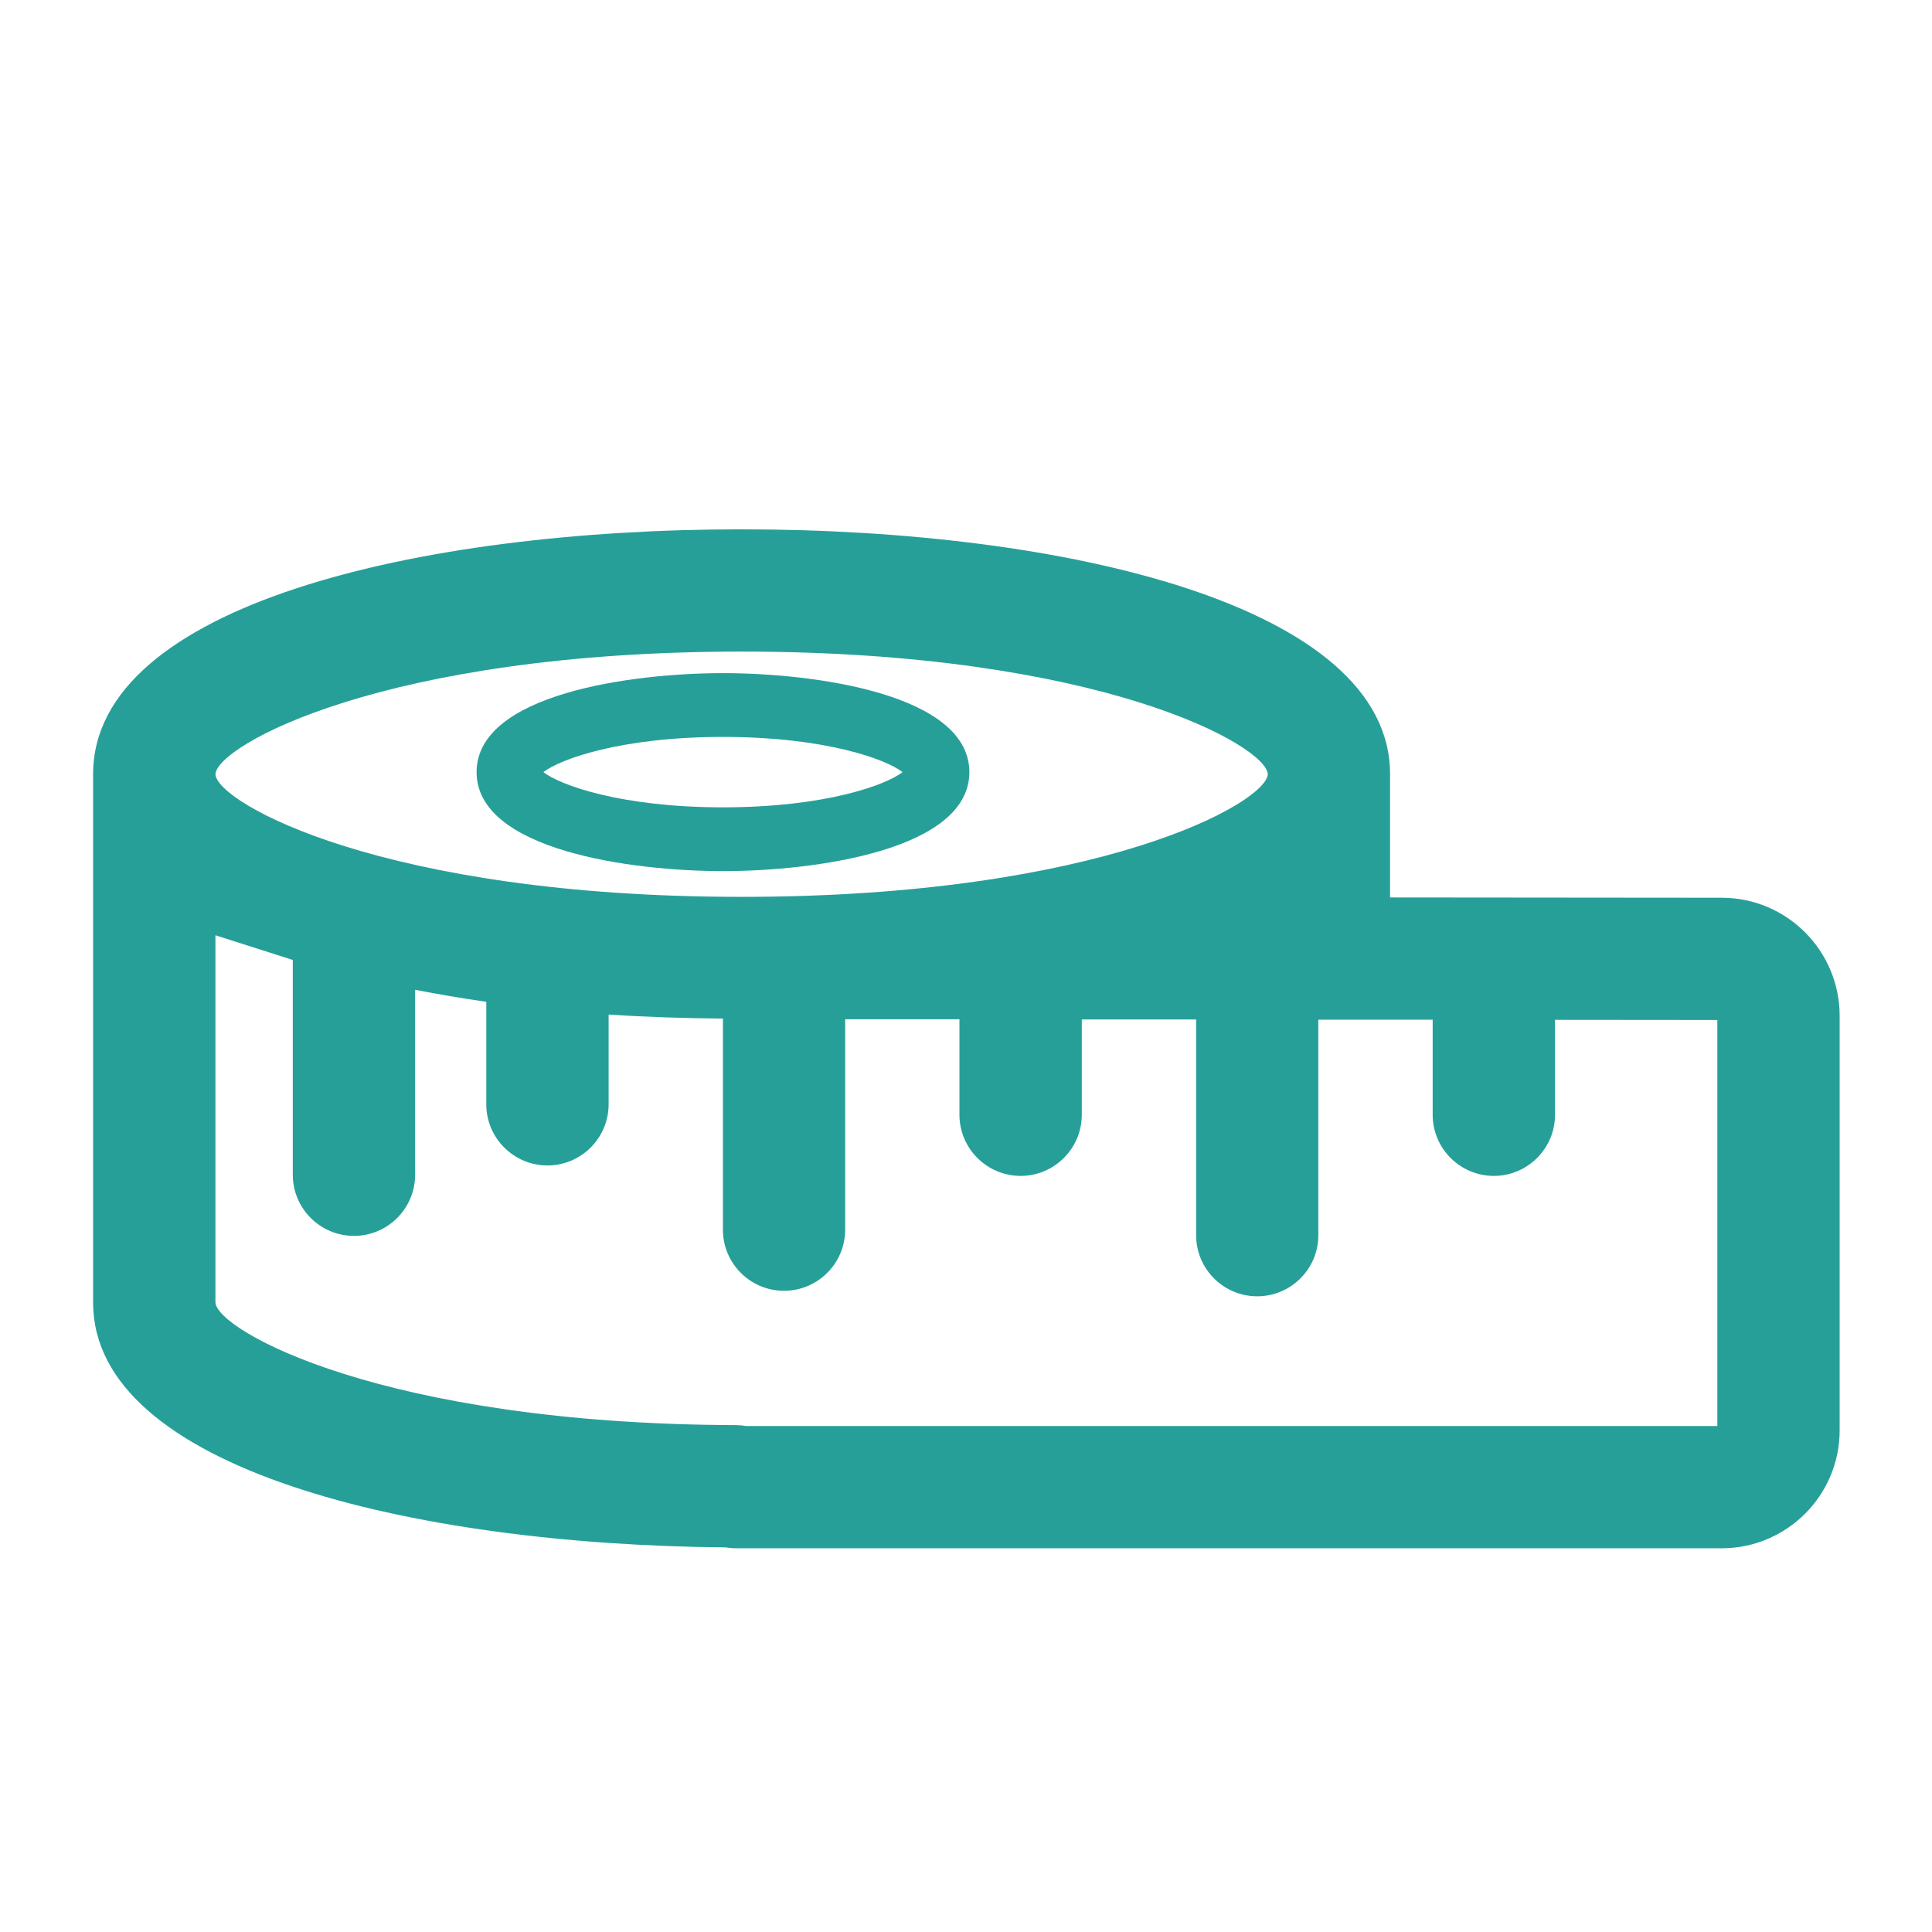 <?xml version="1.0" encoding="UTF-8"?>
<svg id="a" data-name="Layer 1" xmlns="http://www.w3.org/2000/svg" viewBox="0 0 259 259">
  <defs>
    <style>
      .b {
        fill: #279f99;
      }
    </style>
  </defs>
  <path class="b" d="m230.81,120.35l-44.46-.04v-16.52c0-22.67-43.66-32.83-86.93-32.83S12.48,81.12,12.48,103.79v70.82c0,22.2,42.52,32.47,84.78,32.83.47.07.93.12,1.4.12h132.15c8.71,0,15.81-7.09,15.81-15.8v-55.58c0-8.73-7.09-15.83-15.81-15.83Zm-131.39-33c48.09,0,70.38,12.63,70.54,16.44-.19,3.83-22.56,16.44-70.54,16.44s-70.36-12.61-70.54-16.44c.18-3.82,22.54-16.44,70.54-16.44Zm130.8,103.82H99.99c-.45-.08-.88-.12-1.3-.12-47.37-.15-69.58-12.68-69.81-16.44v-49.23l9.4,3,.97.31v28.79c0,4.53,3.68,8.2,8.2,8.2s8.2-3.67,8.2-8.2v-24.79c3.04.59,6.24,1.14,9.54,1.61v13.74c0,4.52,3.68,8.2,8.2,8.2s8.2-3.68,8.2-8.2v-12.03c5.23.35,10.3.49,15.32.54v28.3c0,4.52,3.67,8.19,8.19,8.19s8.2-3.67,8.2-8.19v-28.21h15.32v12.81c0,4.51,3.68,8.19,8.2,8.19s8.2-3.68,8.2-8.19v-12.78h15.33v28.93c0,4.51,3.67,8.18,8.19,8.18s8.19-3.67,8.19-8.18v-28.9h15.33v12.75c0,4.51,3.68,8.19,8.2,8.19s8.2-3.68,8.2-8.19v-12.73l21.76.02v54.43Z"/>
  <path class="b" d="m96.92,116.78c12.27,0,33.03-2.8,33.03-13.27s-20.76-13.27-33.03-13.27-33.03,2.8-33.03,13.27,20.76,13.27,33.03,13.27Zm0-17.99c13.68,0,21.87,2.99,24.07,4.72-2.21,1.73-10.39,4.72-24.07,4.72s-21.87-2.99-24.07-4.72c2.21-1.73,10.39-4.72,24.07-4.72Z"/>
</svg>